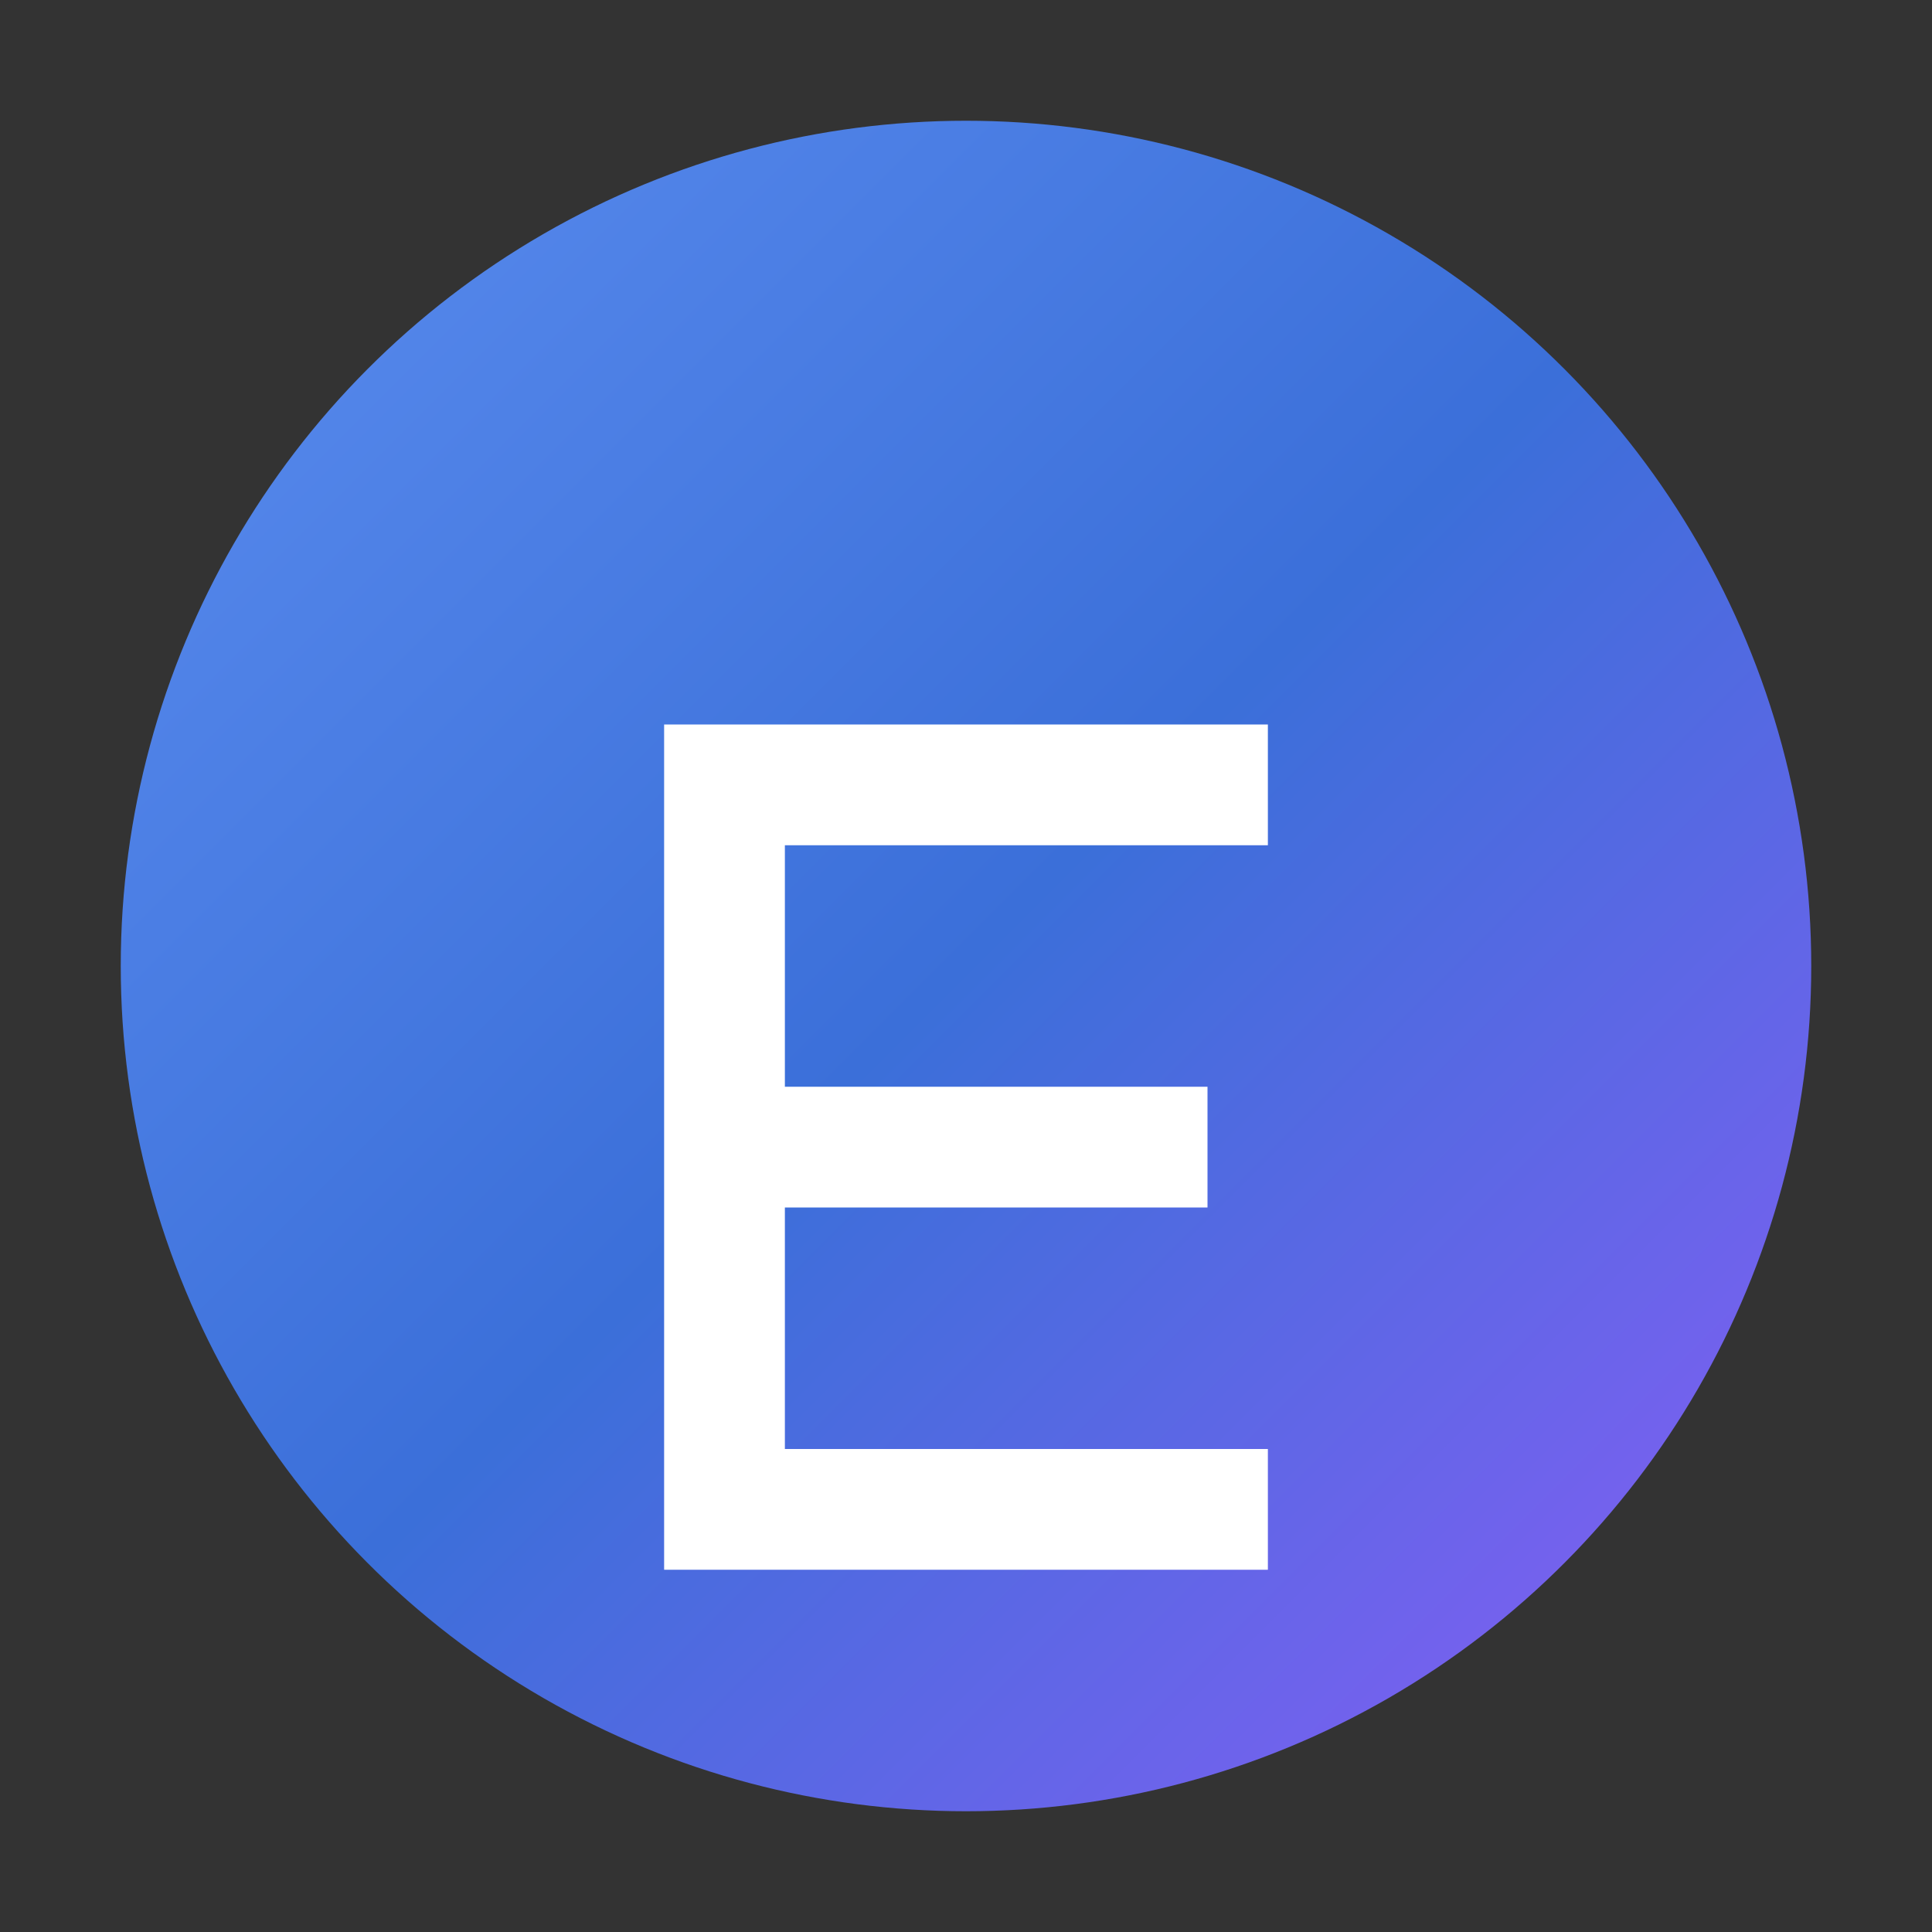 <svg xmlns="http://www.w3.org/2000/svg" viewBox="0 0 128 128" fill="none">
  <rect x="0" y="0" width="128" height="128" fill="#333333" stroke="none"/>
  <defs>
    <linearGradient id="gradient" x1="0%" y1="0%" x2="100%" y2="100%">
      <stop offset="0%" style="stop-color:#5b8def"/>
      <stop offset="50%" style="stop-color:#3b6fd9"/>
      <stop offset="100%" style="stop-color:#8b5cf6"/>
    </linearGradient>
  </defs>
  <circle cx="64" cy="64" r="56" fill="url(#gradient)"/>
  <path d="M44 48h40v8H52v16h28v8H52v16h32v8H44V48z" fill="white"/>
</svg>
